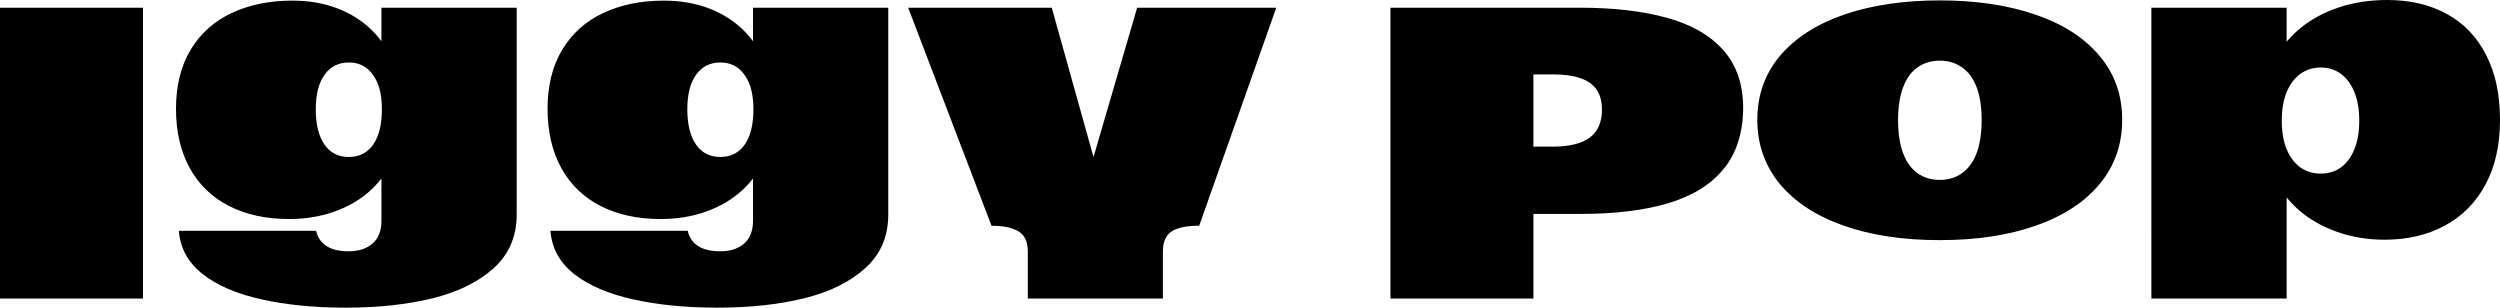 <?xml version="1.0" encoding="UTF-8"?>
<svg id="Layer_2" data-name="Layer 2" xmlns="http://www.w3.org/2000/svg" viewBox="0 0 1294.1 159.26">
  <g id="Layer_1-2" data-name="Layer 1">
    <path d="M0,3.99h74.01v150.54H0V3.99ZM179.2,159.26c-16.45,0-31.04-1.43-43.78-4.3-12.74-2.8-22.89-7.14-30.45-13.02-7.56-5.95-11.69-13.44-12.39-22.46h71.07c.77,3.43,2.55,6.05,5.35,7.87,2.8,1.82,6.61,2.73,11.44,2.73,5.18,0,9.31-1.33,12.39-3.99,3.08-2.66,4.62-6.65,4.62-11.97v-33.49l6.19.63c-2.52,6.58-6.4,12.28-11.65,17.11-5.25,4.83-11.51,8.54-18.79,11.13-7.21,2.59-15.08,3.88-23.62,3.88-11.83,0-22.15-2.24-30.97-6.72-8.82-4.48-15.61-11.02-20.37-19.63-4.76-8.61-7.14-18.86-7.14-30.76s2.55-22.26,7.66-30.65c5.11-8.4,12.18-14.7,21.21-18.9,9.1-4.27,19.56-6.4,31.39-6.4,8.47,0,16.2,1.33,23.2,3.99,7,2.66,12.98,6.44,17.95,11.34,4.97,4.9,8.64,10.57,11.02,17.01l-6.09.1V3.99h70.02v107.08c0,11.27-3.95,20.51-11.86,27.71-7.91,7.14-18.48,12.35-31.7,15.64-13.23,3.22-28.14,4.83-44.72,4.83ZM180.57,81.26c5.39,0,9.59-2.14,12.6-6.4,3.01-4.34,4.51-10.43,4.51-18.27s-1.54-13.65-4.62-17.85c-3.01-4.27-7.17-6.4-12.49-6.4s-9.59,2.13-12.6,6.4c-3.01,4.2-4.51,10.15-4.51,17.85s1.5,13.93,4.51,18.27c3.01,4.27,7.21,6.4,12.6,6.4ZM371.53,159.26c-16.45,0-31.04-1.43-43.78-4.3-12.74-2.8-22.89-7.14-30.44-13.02-7.56-5.95-11.69-13.44-12.39-22.46h71.07c.77,3.43,2.55,6.05,5.35,7.87,2.8,1.82,6.61,2.73,11.44,2.73,5.18,0,9.31-1.33,12.39-3.99,3.08-2.66,4.62-6.65,4.62-11.97v-33.49l6.19.63c-2.52,6.58-6.4,12.28-11.65,17.11-5.25,4.83-11.51,8.54-18.79,11.13-7.21,2.59-15.08,3.88-23.62,3.88-11.83,0-22.15-2.24-30.97-6.72s-15.61-11.02-20.37-19.63c-4.76-8.61-7.14-18.86-7.14-30.76s2.55-22.26,7.66-30.65c5.11-8.4,12.18-14.7,21.21-18.9,9.1-4.27,19.56-6.4,31.39-6.4,8.47,0,16.2,1.33,23.2,3.99,7,2.66,12.98,6.44,17.95,11.34,4.97,4.9,8.64,10.57,11.02,17.01l-6.09.1V3.99h70.02v107.08c0,11.27-3.95,20.51-11.86,27.71-7.91,7.14-18.48,12.35-31.7,15.64-13.23,3.22-28.13,4.83-44.72,4.83ZM372.89,81.26c5.39,0,9.59-2.14,12.6-6.4,3.01-4.34,4.51-10.43,4.51-18.27s-1.54-13.65-4.62-17.85c-3.01-4.27-7.17-6.4-12.49-6.4s-9.59,2.13-12.6,6.4c-3.01,4.2-4.51,10.15-4.51,17.85s1.5,13.93,4.51,18.27c3.01,4.27,7.21,6.4,12.6,6.4ZM532.04,146.13h69.92v8.4h-69.92v-8.4ZM532.04,130.18c0-3.15-.63-5.67-1.89-7.56-1.26-1.96-3.29-3.39-6.09-4.3-2.73-.98-6.33-1.47-10.81-1.47L470.1,3.99h74.33l25.41,90.91h-7.77l26.56-90.91h72.02l-39.89,112.85c-4.62,0-8.33.49-11.13,1.47-2.73.91-4.69,2.34-5.88,4.3-1.19,1.89-1.79,4.41-1.79,7.56v24.36h-69.92v-24.36ZM719.75,3.99h97.95c17.64,0,32.72,1.75,45.25,5.25,12.53,3.43,22.22,8.99,29.08,16.69,6.86,7.7,10.29,17.71,10.29,30.02s-3.36,23.38-10.08,31.49c-6.65,8.12-16.2,14.03-28.66,17.74-12.39,3.71-27.47,5.56-45.25,5.56h-24.57v43.78h-74.01V3.99ZM803.94,75.9c8.33,0,14.63-1.54,18.9-4.62,4.27-3.15,6.4-8.01,6.4-14.59,0-4.34-.98-7.84-2.94-10.5-1.89-2.66-4.69-4.58-8.4-5.77-3.64-1.26-8.19-1.89-13.65-1.89h-10.5v37.37h10.18ZM1004.14,124.3c-19.1,0-35.76-2.52-49.97-7.56-14.21-5.04-25.2-12.25-32.96-21.63-7.7-9.38-11.55-20.44-11.55-33.17s3.92-23.76,11.76-33.07c7.91-9.31,18.97-16.41,33.17-21.31,14.28-4.9,30.79-7.35,49.55-7.35s35.24,2.45,49.45,7.35c14.2,4.83,25.23,11.9,33.07,21.21,7.9,9.24,11.86,20.3,11.86,33.17s-3.85,23.8-11.55,33.17c-7.7,9.38-18.69,16.59-32.96,21.63-14.21,5.04-30.83,7.56-49.87,7.56ZM1004.14,93.12c4.41,0,8.22-1.15,11.44-3.46,3.29-2.31,5.81-5.74,7.56-10.29,1.75-4.62,2.63-10.36,2.63-17.22s-.88-12.56-2.63-17.11c-1.75-4.55-4.27-7.94-7.56-10.18-3.22-2.31-7.03-3.46-11.44-3.46s-8.26,1.15-11.55,3.46c-3.22,2.24-5.7,5.67-7.45,10.29-1.75,4.55-2.62,10.22-2.62,17.01s.88,12.6,2.62,17.22c1.75,4.55,4.23,7.98,7.45,10.29,3.29,2.31,7.14,3.46,11.55,3.46ZM1113.64,111.49h70.02v43.04h-70.02v-43.04ZM1234.57,124.09c-8.89,0-17.18-1.36-24.88-4.1-7.7-2.73-14.31-6.51-19.84-11.34-5.53-4.9-9.66-10.46-12.39-16.69l6.2-3.15v31.28h-70.02V3.99h70.02v32.23l-7.04-3.57c3.15-6.65,7.56-12.42,13.23-17.32,5.74-4.9,12.53-8.68,20.37-11.34,7.84-2.66,16.34-3.99,25.51-3.99,11.83,0,22.11,2.41,30.86,7.24,8.75,4.76,15.5,11.79,20.26,21.1,4.83,9.31,7.25,20.54,7.25,33.7s-2.52,24.22-7.56,33.59c-5.04,9.31-12.07,16.38-21.1,21.21-8.96,4.83-19.25,7.24-30.87,7.24ZM1201.29,89.86c3.99,0,7.46-1.05,10.4-3.15,3.01-2.17,5.35-5.32,7.03-9.45,1.68-4.13,2.52-9.06,2.52-14.8s-.84-10.67-2.52-14.8c-1.68-4.13-4.02-7.28-7.03-9.45-2.94-2.17-6.41-3.26-10.4-3.26s-7.41,1.08-10.49,3.26c-3.01,2.17-5.39,5.32-7.14,9.45-1.68,4.13-2.52,9.06-2.52,14.8s.84,10.67,2.52,14.8c1.75,4.13,4.13,7.28,7.14,9.45,3.08,2.1,6.58,3.15,10.49,3.15Z"/>
  </g>
</svg>